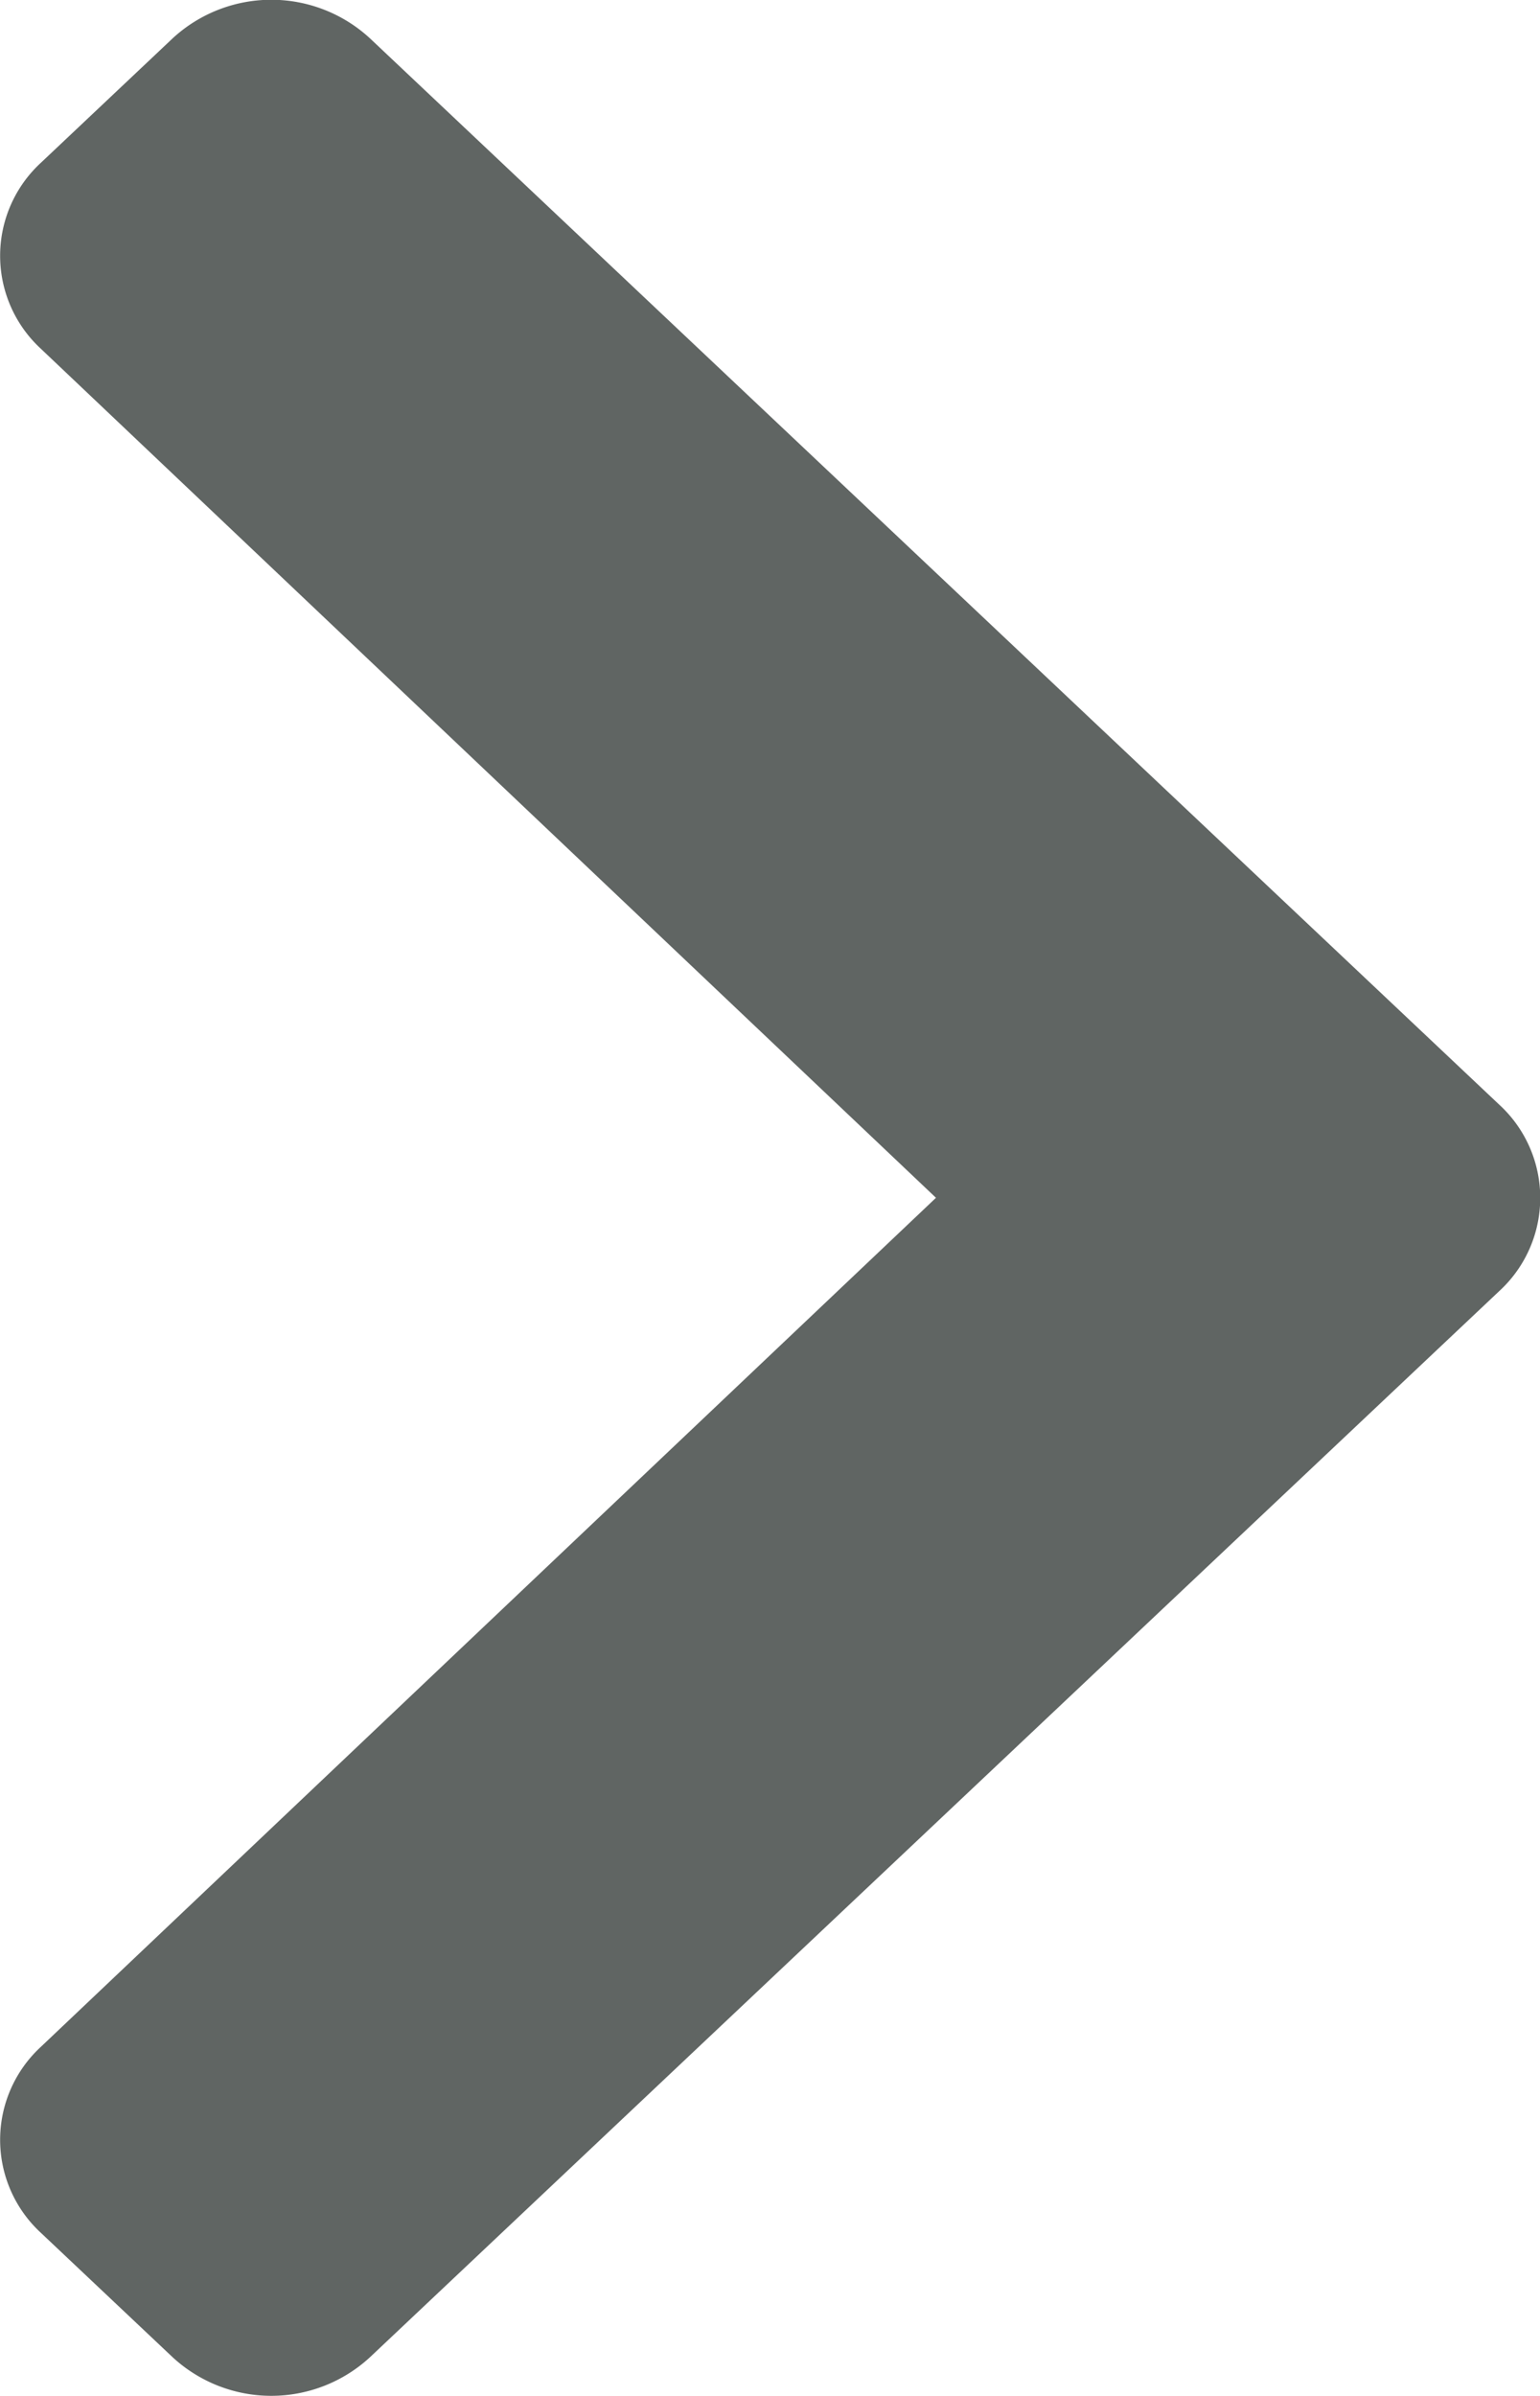 <?xml version="1.0" encoding="UTF-8"?>
<svg xmlns="http://www.w3.org/2000/svg" width="9" height="14" viewBox="0 0 9 14">
  <defs>
    <style>.a{fill:#606563;}</style>
  </defs>
  <path class="a" d="M27.731,44.118l6.6-6.23a.85.85,0,0,1,1.153,0l.77.727a.739.739,0,0,1,0,1.087l-5.231,4.961,5.231,4.961a.739.739,0,0,1,0,1.087l-.77.727a.85.85,0,0,1-1.153,0l-6.6-6.231A.739.739,0,0,1,27.731,44.118Z" transform="translate(36.493 51.662) rotate(180)"></path>
</svg>
